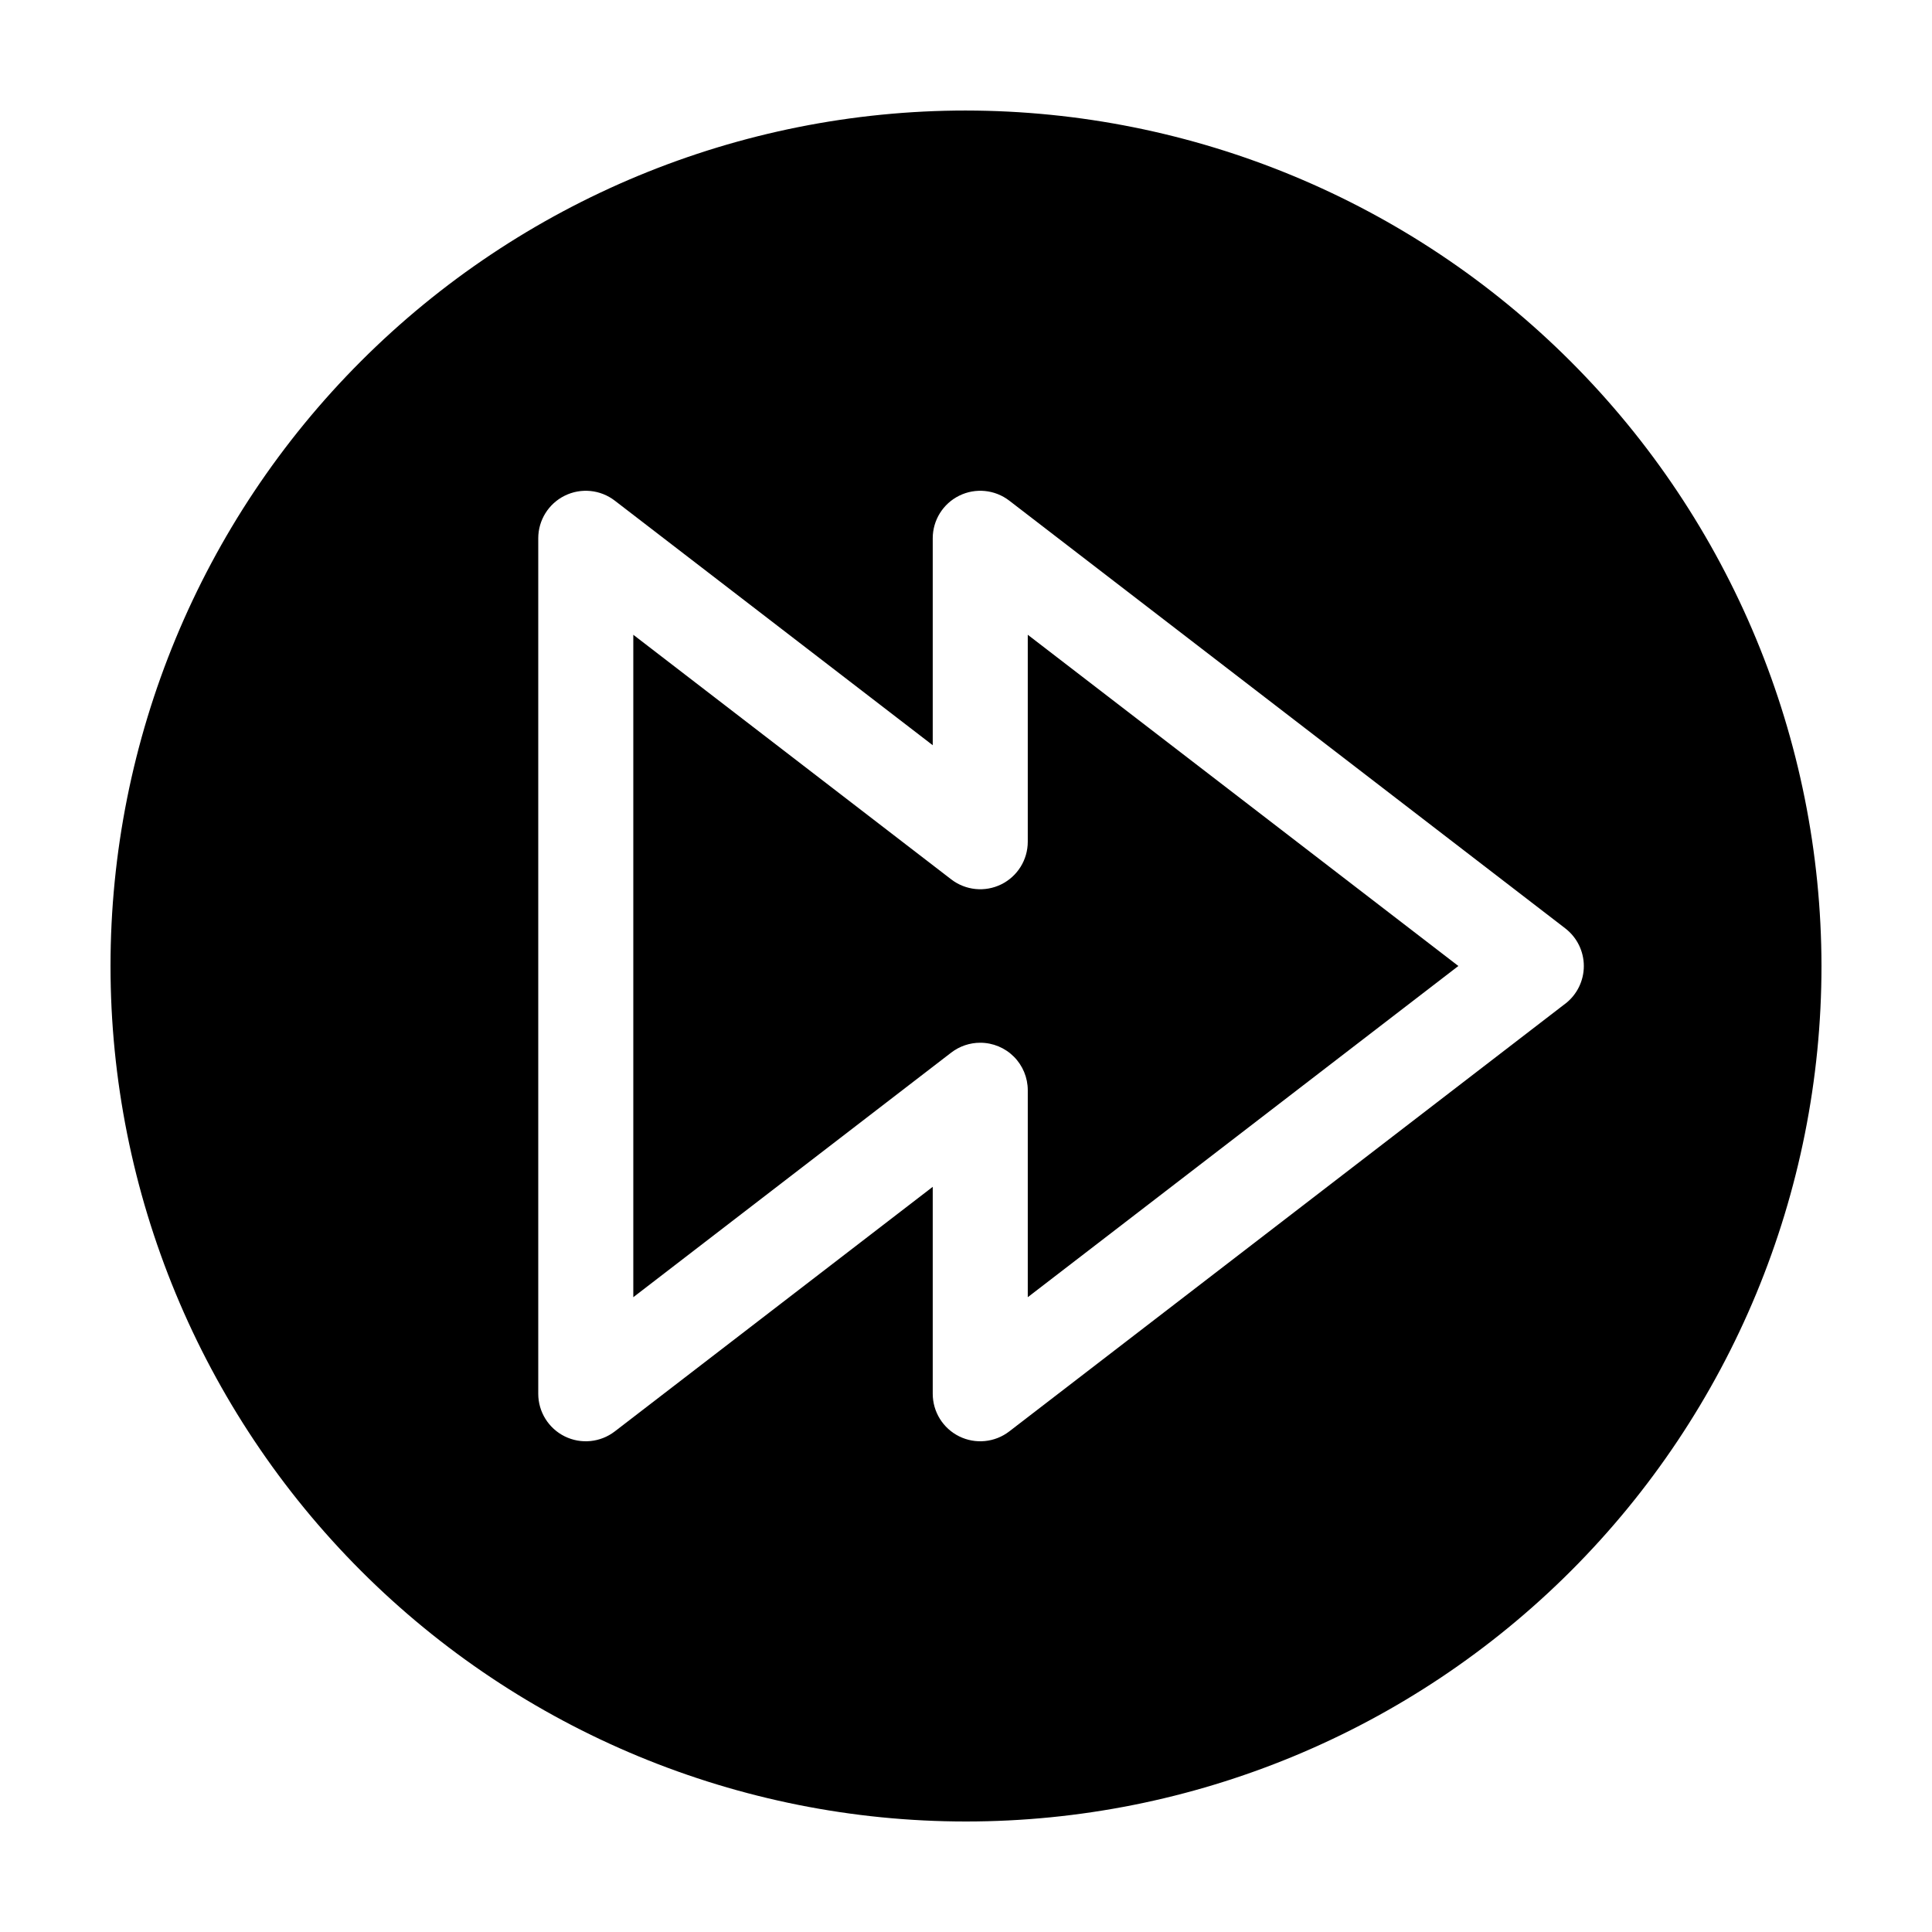 <?xml version="1.0" encoding="UTF-8"?>
<!-- Uploaded to: ICON Repo, www.svgrepo.com, Generator: ICON Repo Mixer Tools -->
<svg fill="#000000" width="800px" height="800px" version="1.1" viewBox="144 144 512 512" xmlns="http://www.w3.org/2000/svg">
 <g>
  <path d="m416.37 367.06c0.004 4.801-2.723 9.184-7.027 11.305-4.309 2.121-9.445 1.609-13.25-1.316l-84.262-64.828v175.55l84.262-64.828c2.203-1.691 4.906-2.609 7.684-2.606 3.34 0 6.543 1.328 8.906 3.688 2.363 2.363 3.688 5.566 3.688 8.906v54.84l114.11-87.773-114.11-87.777z"/>
  <path d="m400 173.29c-60.129 0-117.8 23.887-160.31 66.402s-66.402 100.18-66.402 160.31c0 60.125 23.887 117.79 66.402 160.31 42.516 42.52 100.18 66.402 160.31 66.402 60.125 0 117.79-23.883 160.31-66.402 42.52-42.516 66.402-100.18 66.402-160.31-0.066-60.109-23.977-117.73-66.48-160.23-42.5-42.504-100.12-66.41-160.23-66.48zm158.81 236.7-147.36 113.36c-3.805 2.922-8.938 3.426-13.238 1.309-4.305-2.121-7.027-6.5-7.027-11.297v-54.84l-84.273 64.828h-0.004c-3.805 2.922-8.938 3.426-13.238 1.309-4.301-2.121-7.027-6.5-7.027-11.297v-226.71c0-4.797 2.727-9.176 7.027-11.293 4.301-2.121 9.434-1.613 13.238 1.305l84.277 64.828v-54.84c0-4.797 2.723-9.176 7.027-11.293 4.301-2.121 9.434-1.613 13.238 1.305l147.36 113.36v0.004c3.102 2.383 4.922 6.074 4.922 9.988 0 3.91-1.82 7.602-4.922 9.988z"/>
 </g>
</svg>